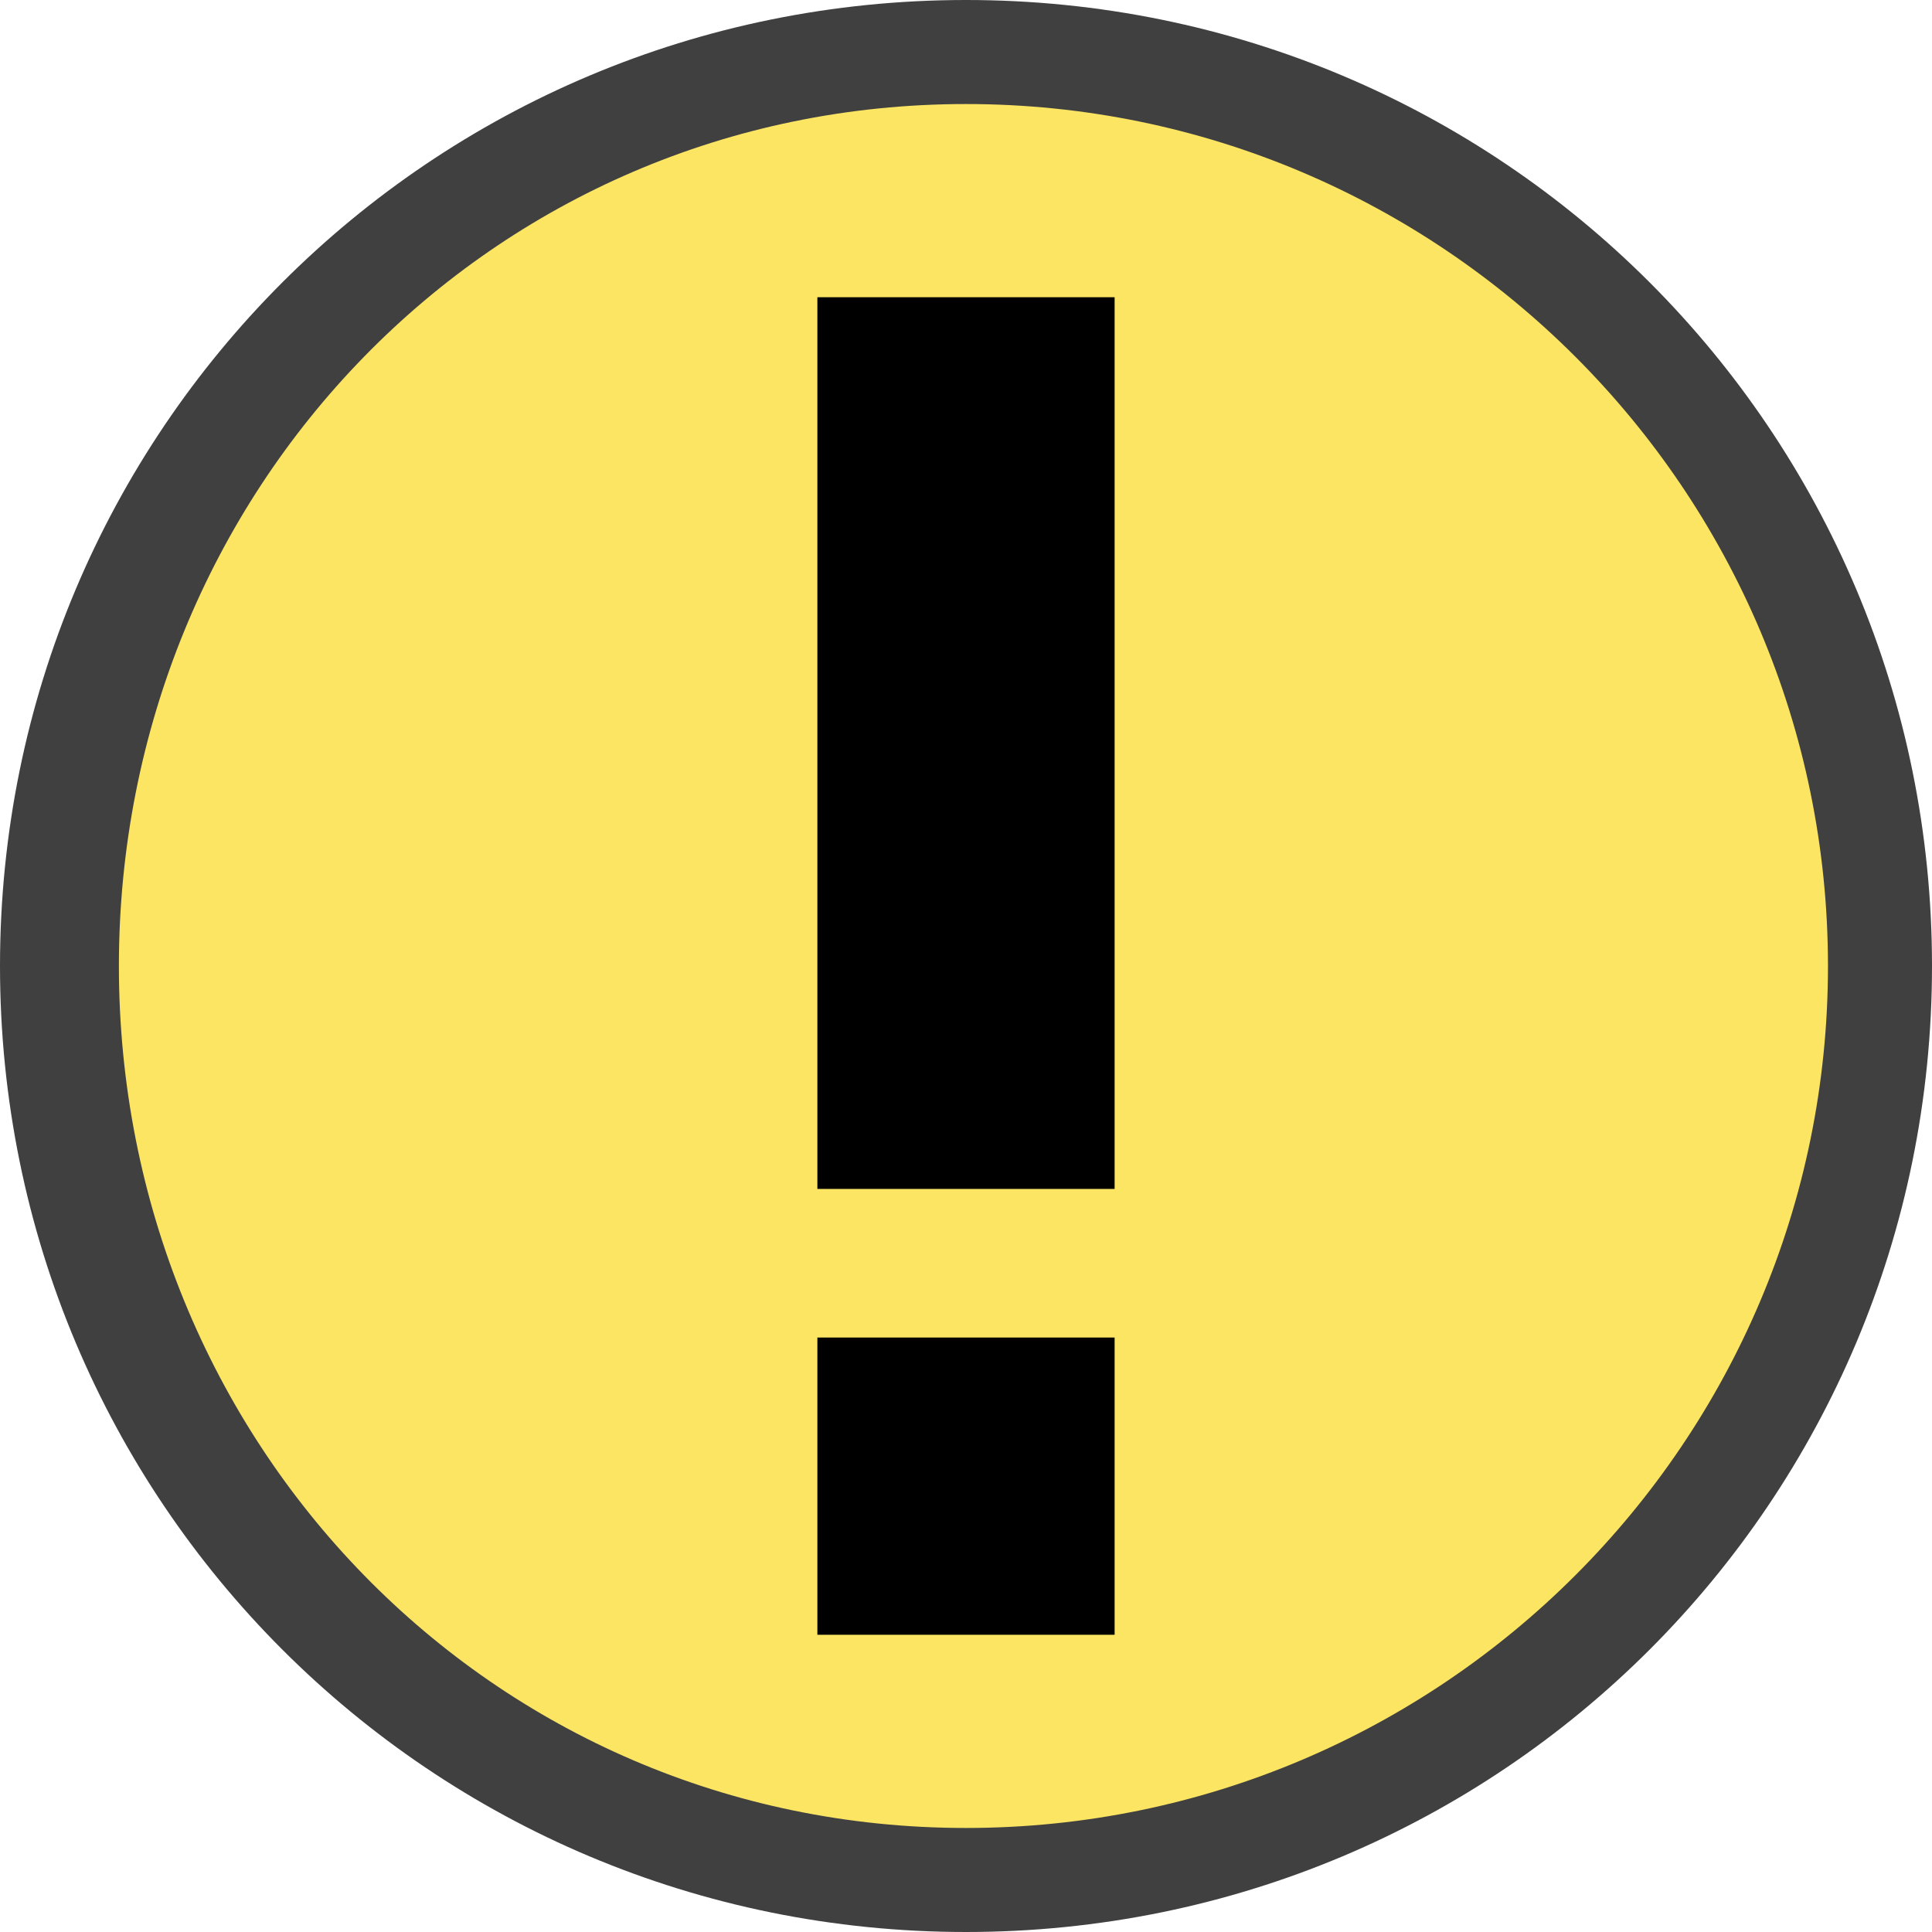 <?xml version="1.0" encoding="utf-8"?>
<!-- Generator: Adobe Illustrator 21.0.2, SVG Export Plug-In . SVG Version: 6.00 Build 0)  -->
<svg version="1.1"
	 id="svg2" inkscape:version="0.91 r13725" sodipodi:docname="tmsg_warning.svg" xmlns:cc="http://creativecommons.org/ns#" xmlns:dc="http://purl.org/dc/elements/1.1/" xmlns:inkscape="http://www.inkscape.org/namespaces/inkscape" xmlns:rdf="http://www.w3.org/1999/02/22-rdf-syntax-ns#" xmlns:sodipodi="http://sodipodi.sourceforge.net/DTD/sodipodi-0.dtd" xmlns:svg="http://www.w3.org/2000/svg"
	 xmlns="http://www.w3.org/2000/svg" xmlns:xlink="http://www.w3.org/1999/xlink" x="0px" y="0px" viewBox="0 0 13 13"
	 style="enable-background:new 0 0 13 13;" xml:space="preserve">
<style type="text/css">
	.st0{fill:none;}
	.st1{fill:#FBE563;}
	.st2{fill:#404040;}
</style>
<rect id="rect4" y="0" class="st0" width="13" height="13"/>
<circle id="circle8" class="st1" cx="6.5" cy="6.5" r="6"/>
<path class="st2" d="M6.5,0.7c3.2,0,5.8,2.6,5.8,5.8s-2.6,5.8-5.8,5.8S0.8,9.7,0.8,6.5S3.3,0.7,6.5,0.7 M6.5,0C2.9,0,0,2.9,0,6.5
	S2.9,13,6.5,13S13,10.1,13,6.5S10.1,0,6.5,0L6.5,0z"/>
<path id="path12" inkscape:connector-curvature="0" d="M7.5,9v2h-2V9H7.5z M7.5,2v6h-2V2H7.5z"/>
</svg>
